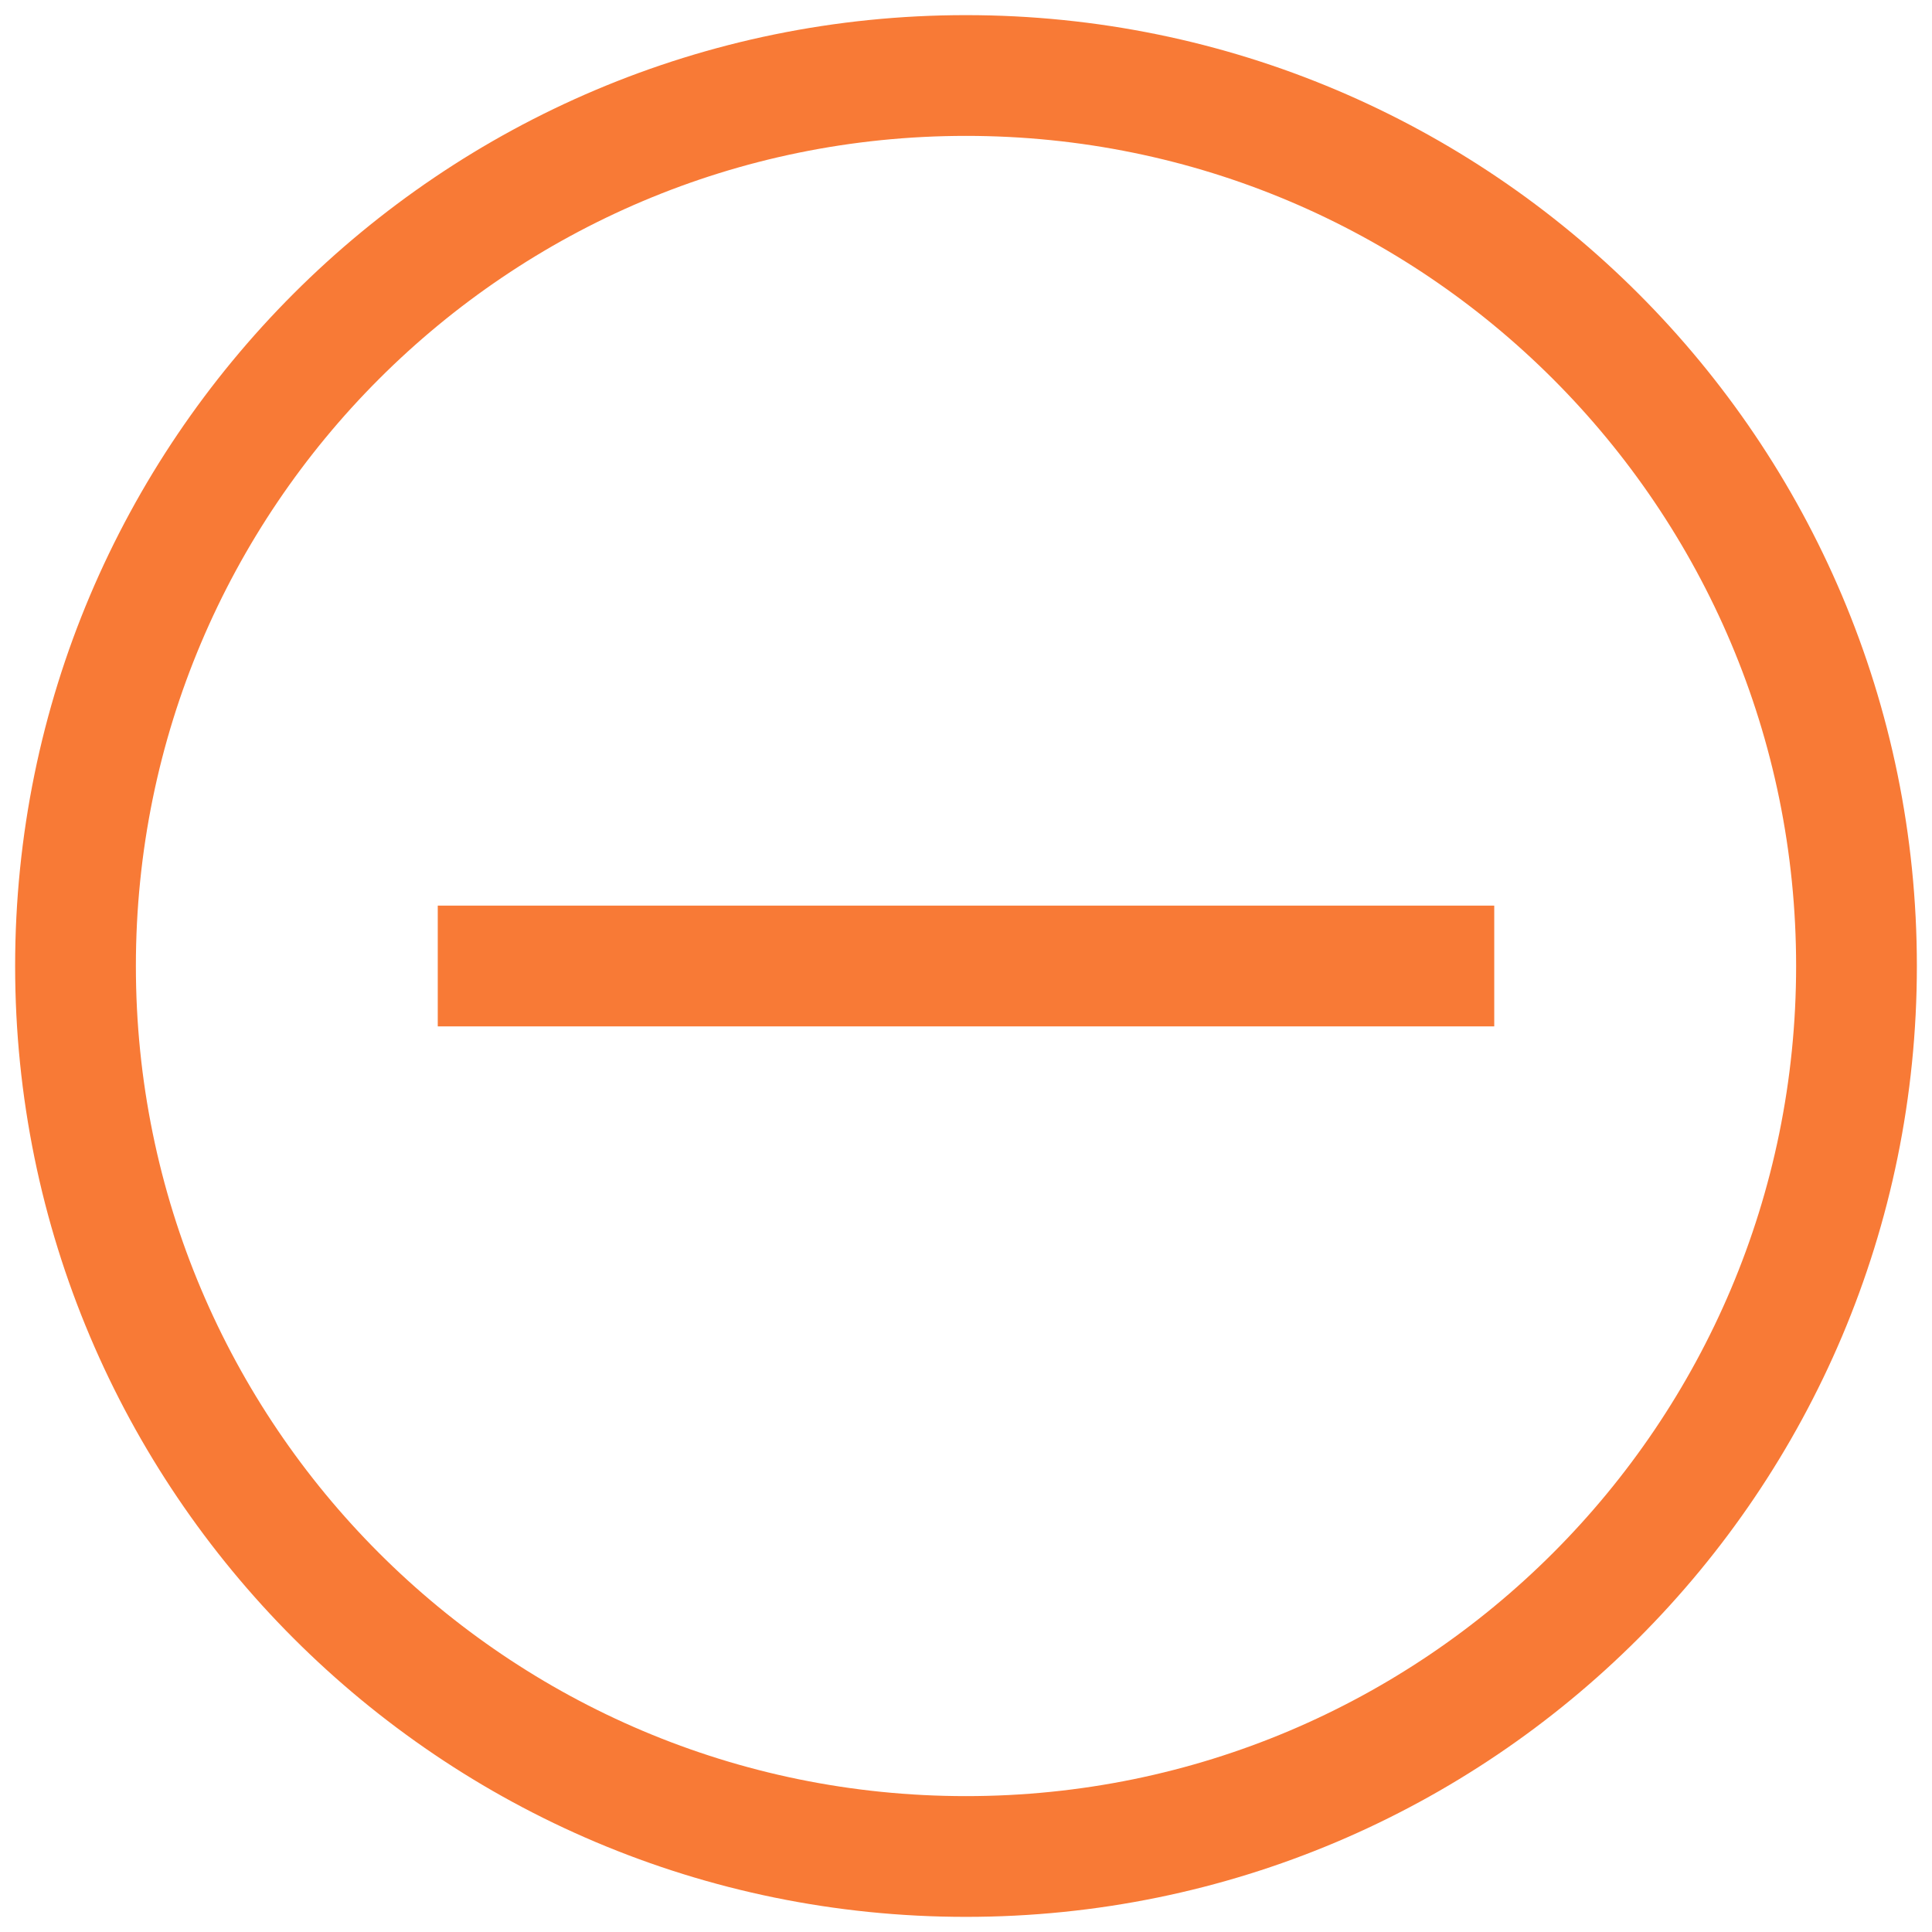 <svg width="24" height="24" viewBox="0 0 24 24" fill="none" xmlns="http://www.w3.org/2000/svg">
<path d="M5.438 12H18.562M12 23.062C5.89 23.062 0.938 18.11 0.938 12C0.938 5.89 5.89 0.938 12 0.938C18.11 0.938 23.062 5.89 23.062 12C23.062 18.11 18.11 23.062 12 23.062Z" stroke="#F87A36" stroke-width="1.5" stroke-miterlimit="10"/>
</svg>
